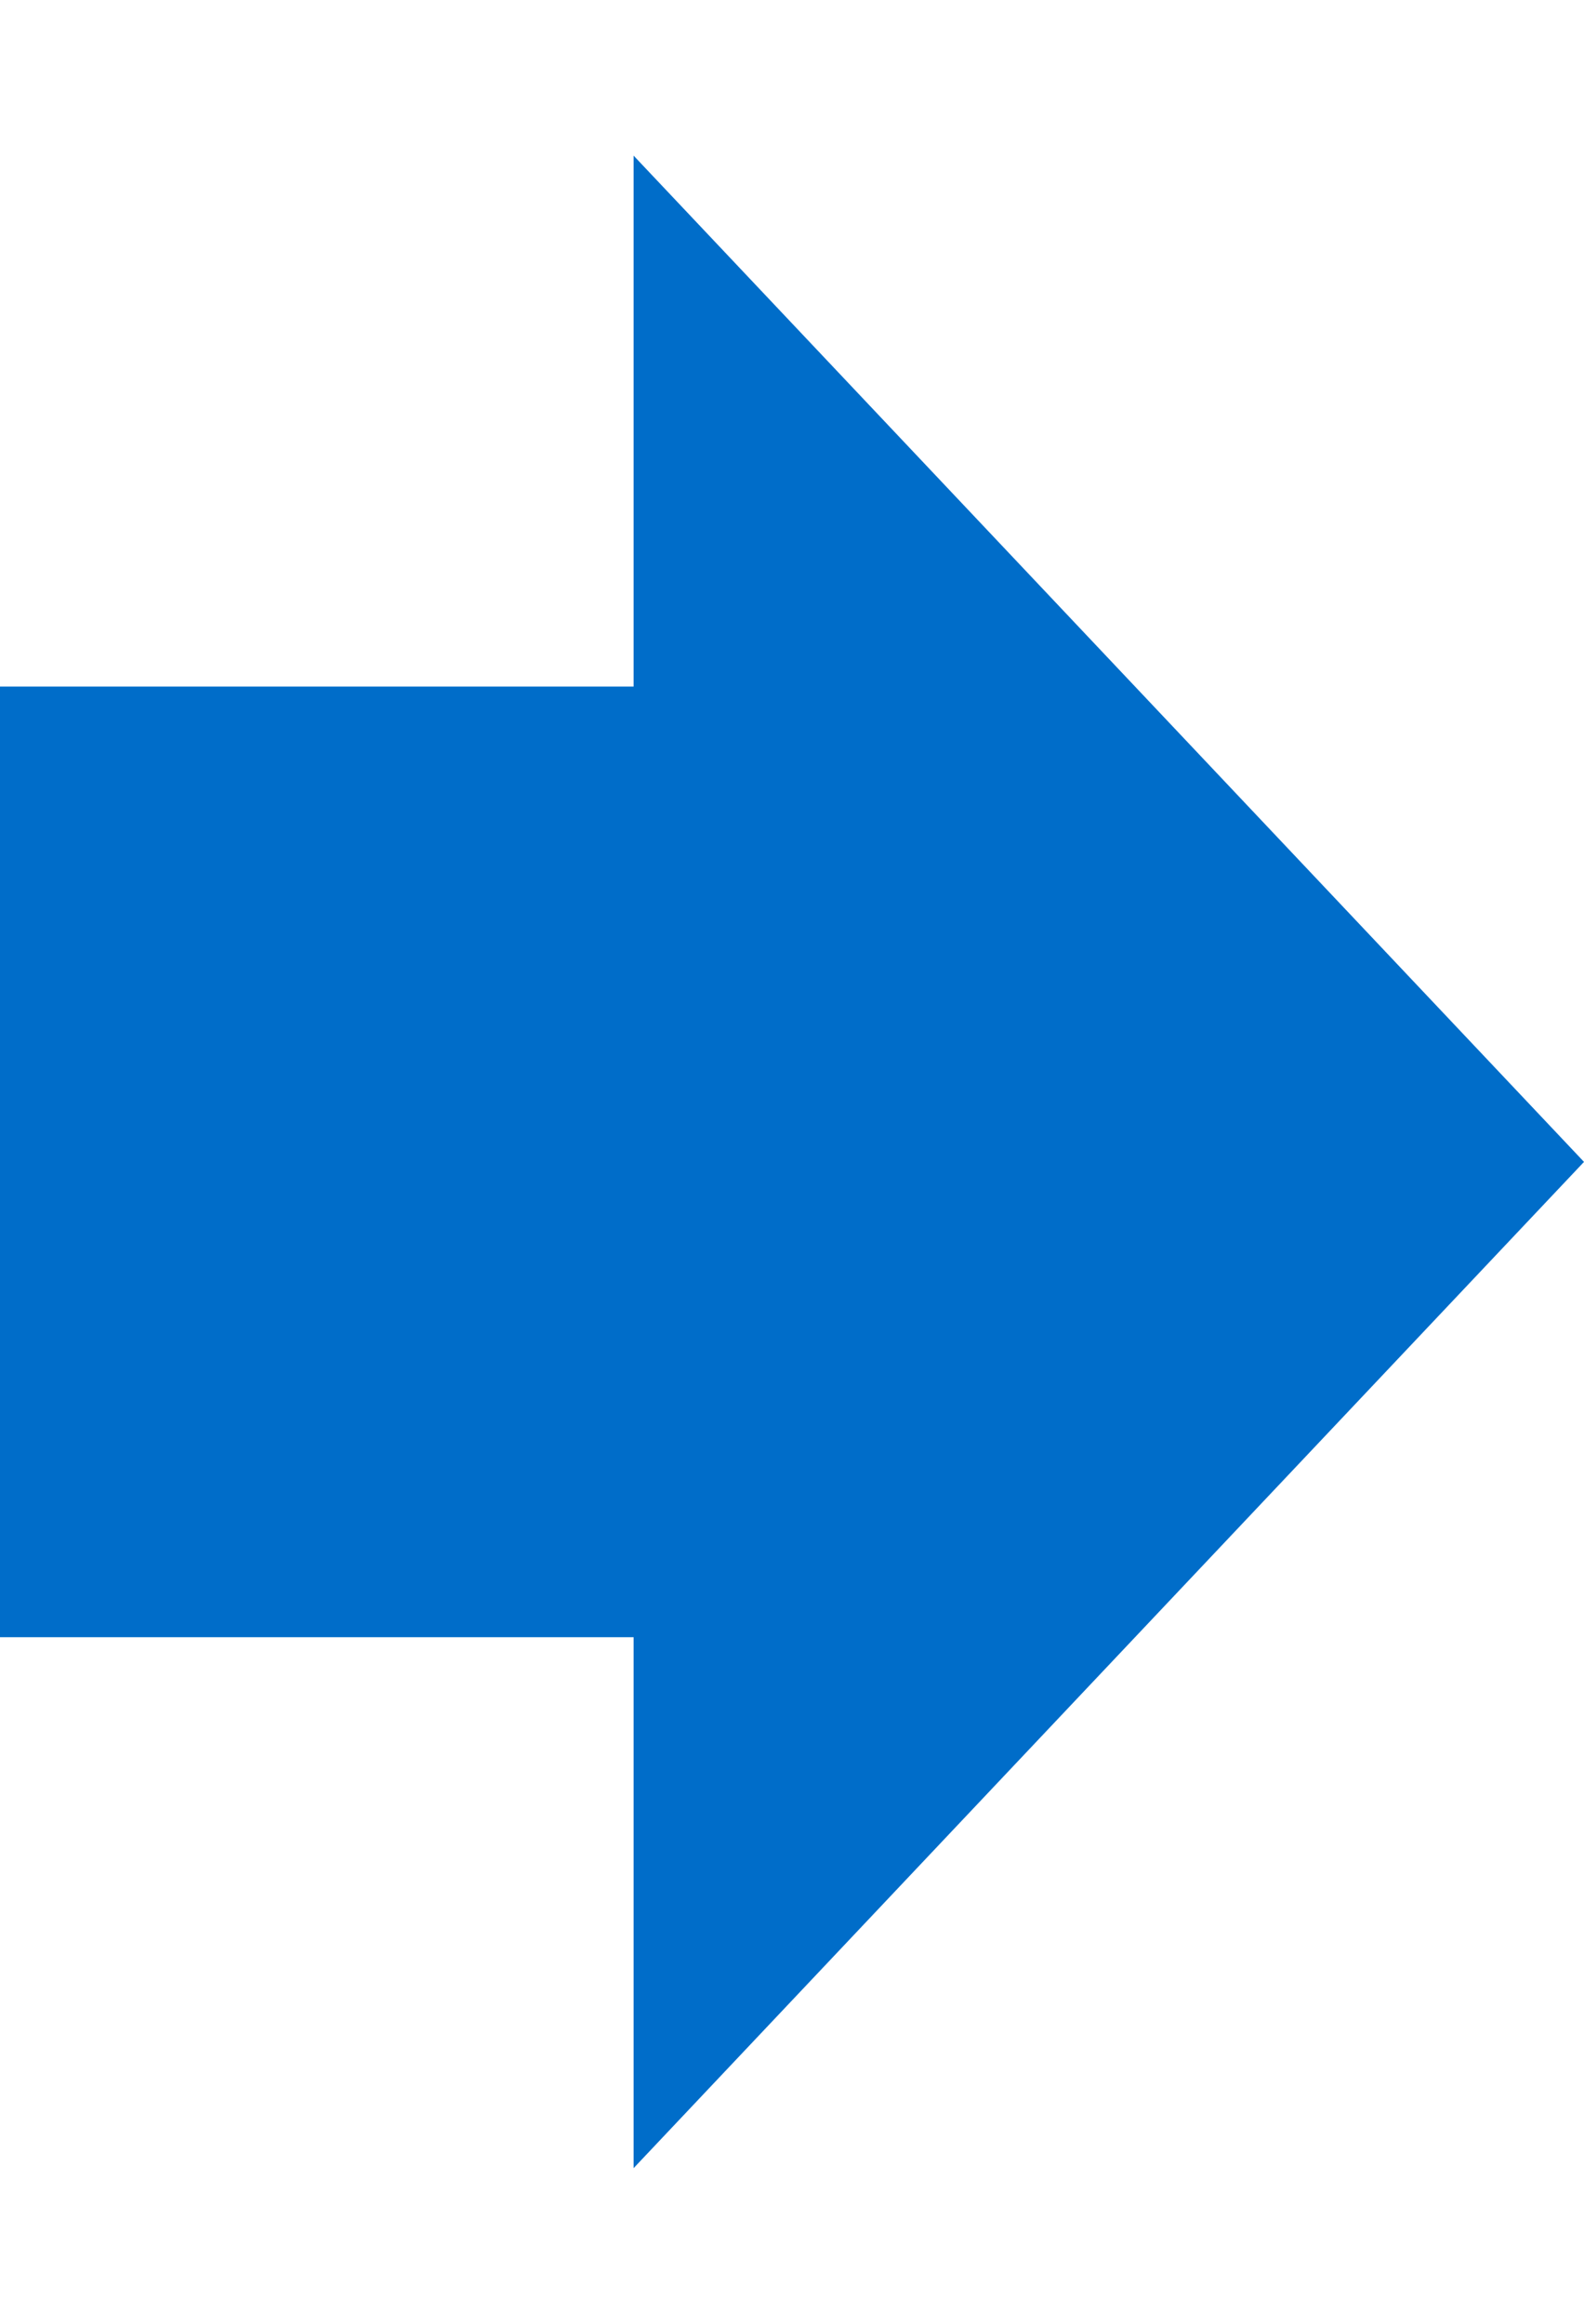 <svg width="30" height="44" viewBox="0 0 30 44" fill="none" xmlns="http://www.w3.org/2000/svg">
<rect y="13" width="18" height="18" fill="#006DC9"/>
<path d="M30 22L12 41.053L12 2.947L30 22Z" fill="#006DC9"/>
</svg>

